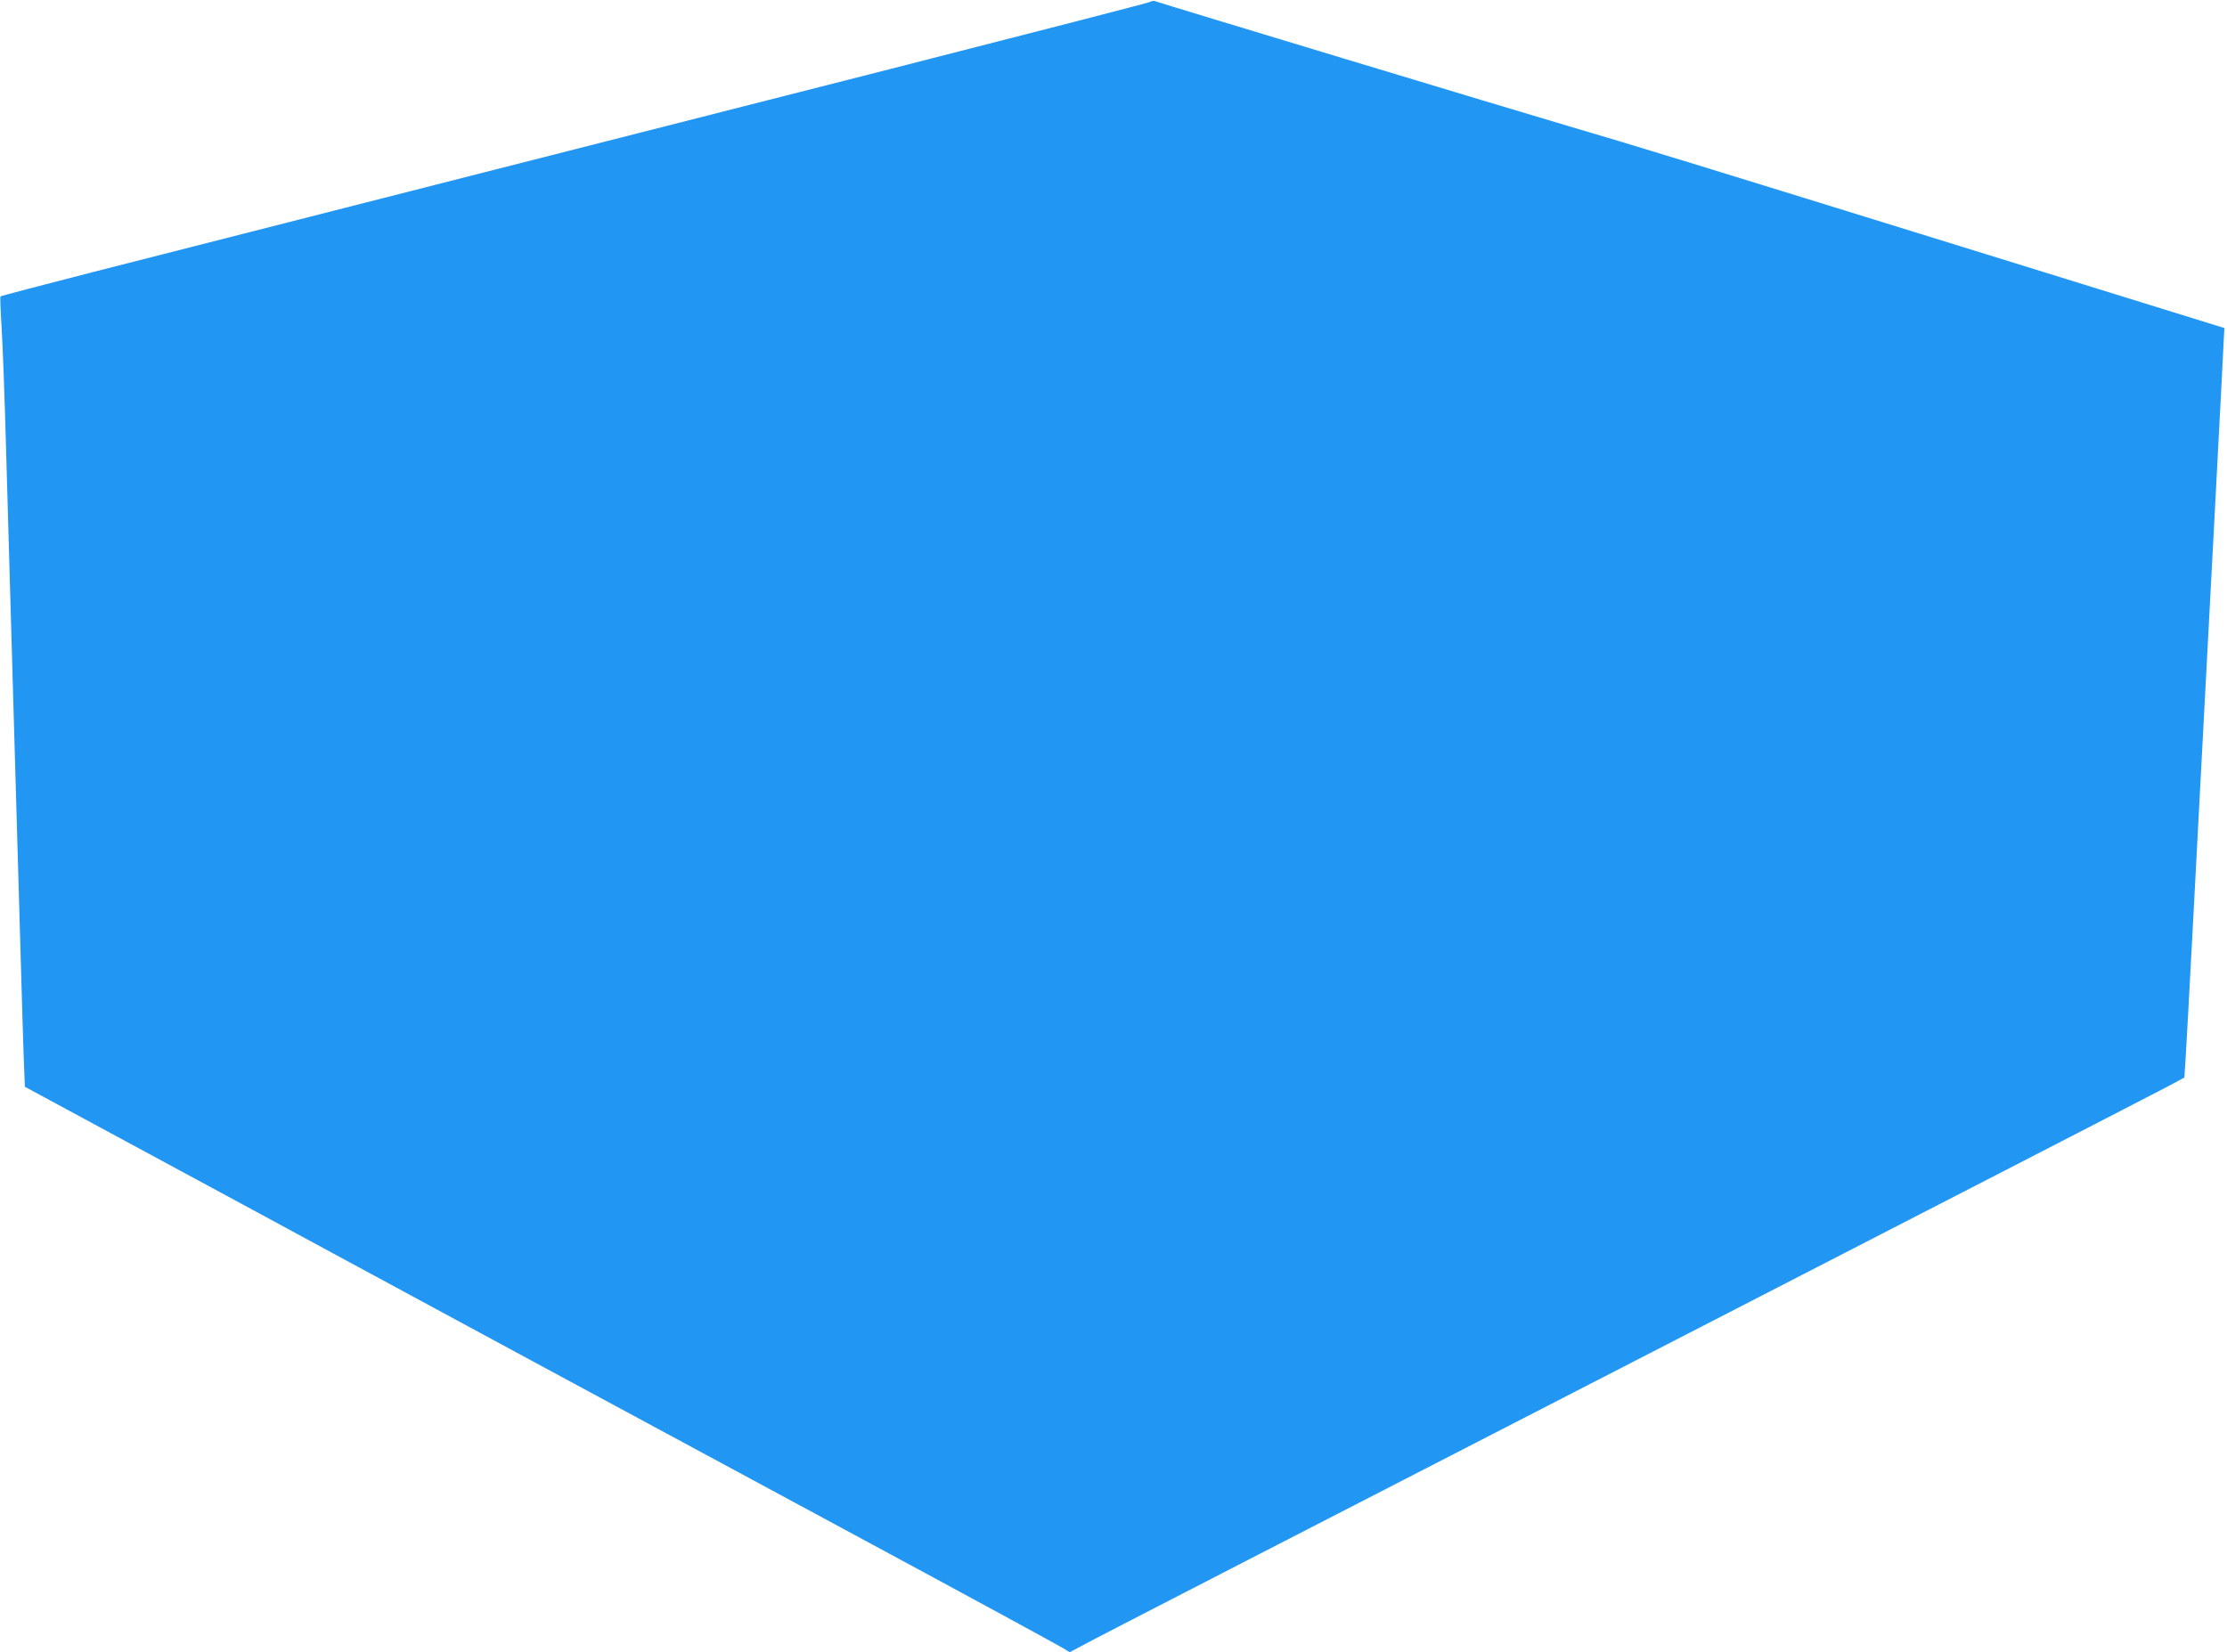 <?xml version="1.0" standalone="no"?>
<!DOCTYPE svg PUBLIC "-//W3C//DTD SVG 20010904//EN"
 "http://www.w3.org/TR/2001/REC-SVG-20010904/DTD/svg10.dtd">
<svg version="1.0" xmlns="http://www.w3.org/2000/svg"
 width="1280pt" height="950pt" viewBox="0 0 1280 950"
 preserveAspectRatio="xMidYMid meet">
<g transform="translate(0,950) scale(0.1,-0.1)"
fill="#2196f3" stroke="none">
<path d="M6610 9489 c-8 -5 -679 -178 -1490 -385 -1337 -340 -3209 -817 -4589
-1169 -288 -74 -525 -136 -528 -139 -3 -3 0 -81 6 -173 6 -92 18 -411 26 -708
8 -297 20 -691 25 -875 5 -184 14 -497 20 -695 6 -198 15 -511 20 -695 5 -184
14 -495 20 -690 5 -195 13 -434 16 -531 l7 -177 681 -368 c374 -202 859 -464
1076 -582 502 -272 1583 -856 3035 -1639 627 -338 1156 -626 1176 -639 l37
-23 128 68 c71 38 1470 758 3109 1601 1639 843 3023 1556 3075 1584 l95 51 7
110 c4 61 21 371 38 690 17 319 44 830 60 1135 16 305 43 814 60 1130 17 316
37 701 45 855 8 154 16 305 17 334 l3 55 -1365 423 c-1718 532 -2033 629
-2405 738 -303 89 -2347 707 -2375 718 -8 3 -22 2 -30 -4z"/>
</g>
</svg>
